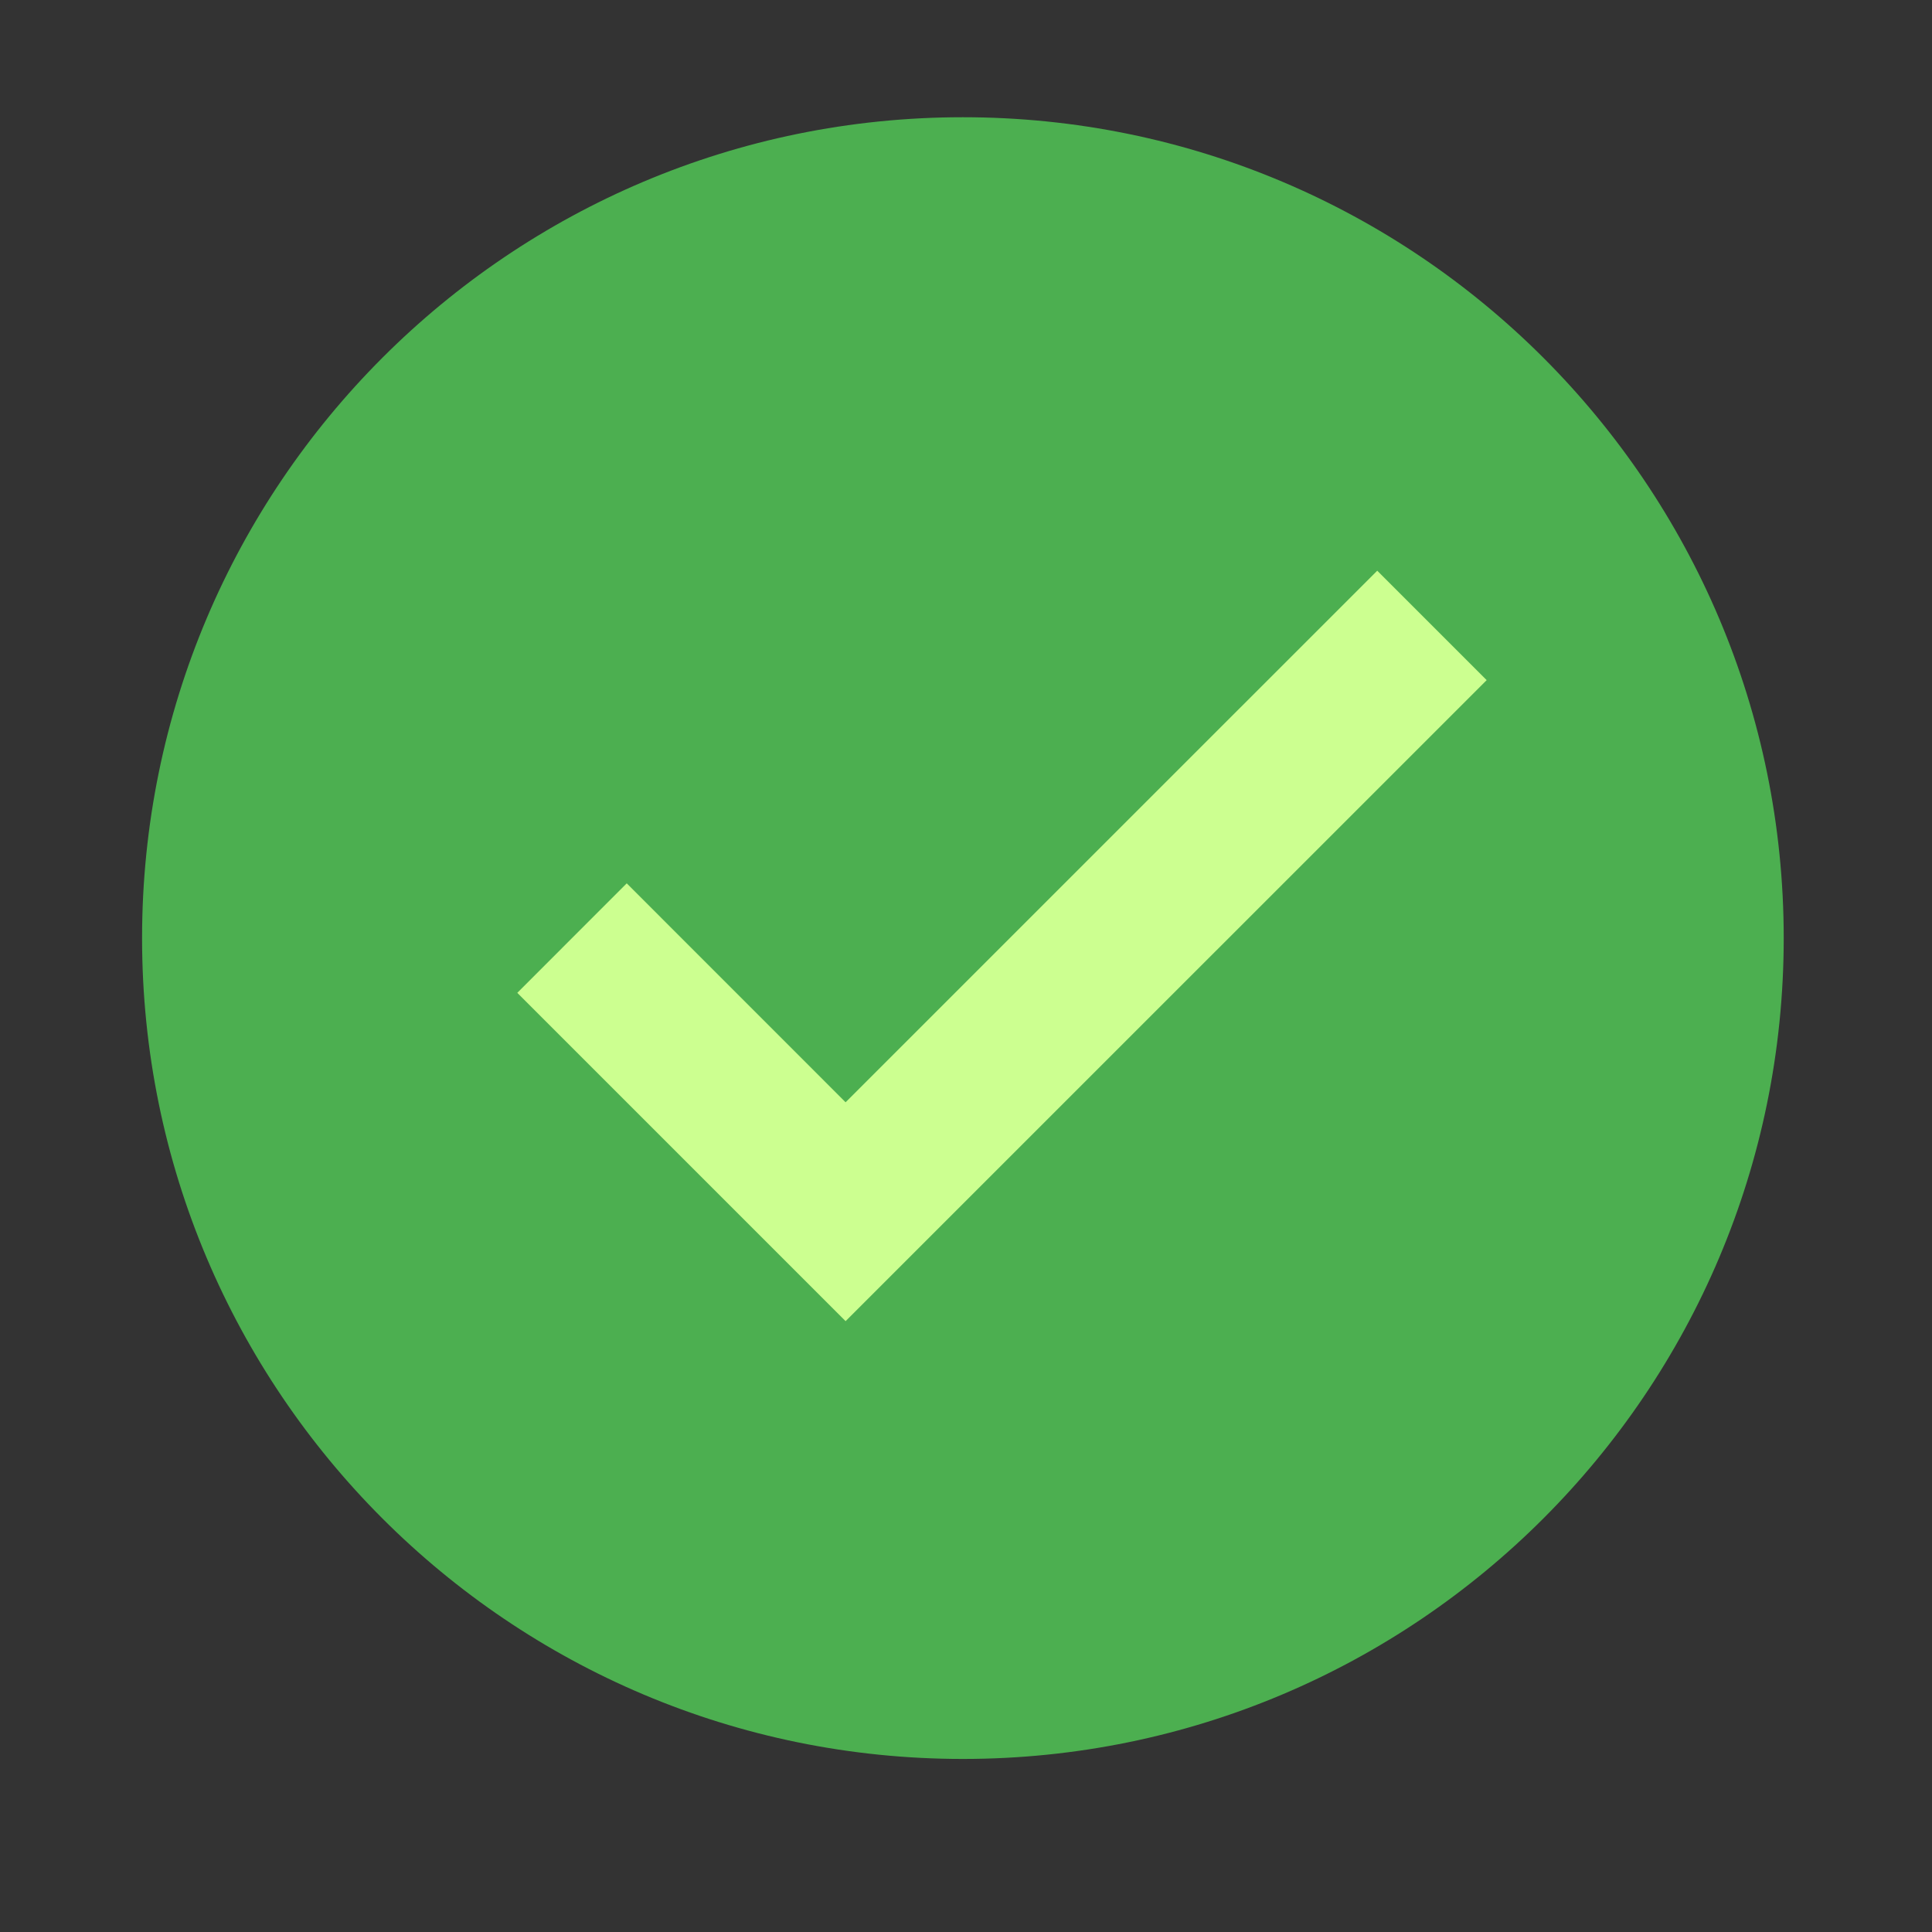 <svg width="28" height="28" viewBox="0 0 28 28" fill="none" xmlns="http://www.w3.org/2000/svg">
<rect x="0" y="0" width="28" height="28" fill="#333333" stroke="none"/>
<path d="M13.955 25.492C20.525 25.492 25.851 20.166 25.851 13.596C25.851 7.026 20.525 1.699 13.955 1.699C7.385 1.699 2.059 7.026 2.059 13.596C2.059 20.166 7.385 25.492 13.955 25.492Z" fill="#4CAF50"/>
<path d="M19.96 8.271L12.255 15.975L9.083 12.802L7.497 14.389L12.255 19.147L21.546 9.857L19.96 8.271Z" fill="#CCFF90"/>
</svg>
